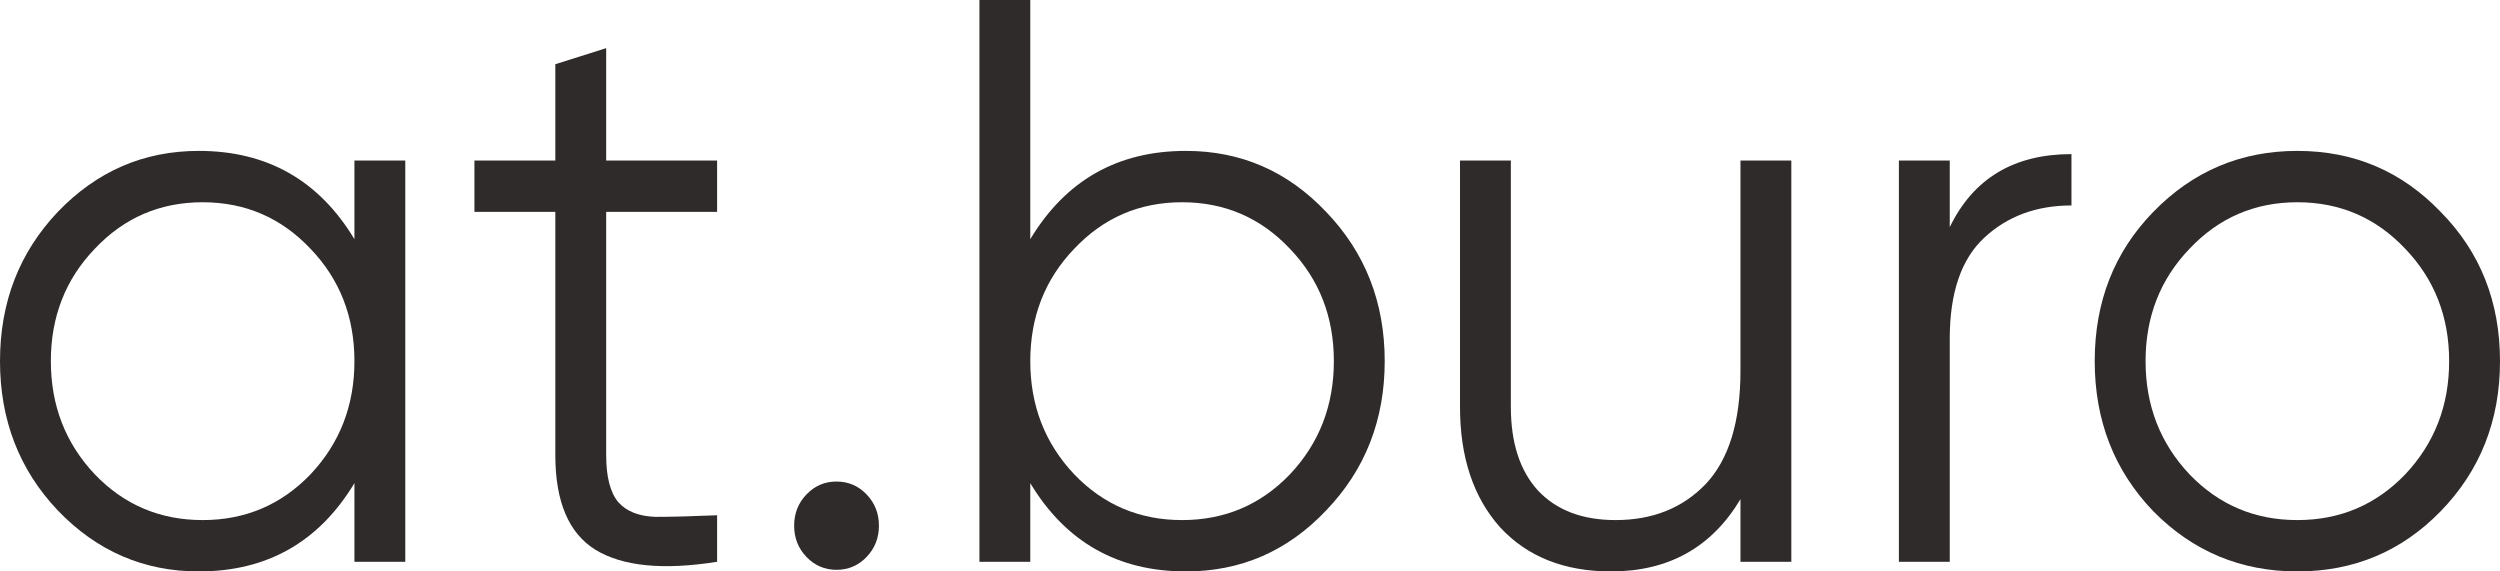 <?xml version="1.0" encoding="UTF-8"?> <svg xmlns="http://www.w3.org/2000/svg" width="70" height="16" viewBox="0 0 70 16" fill="none"><path d="M9.924 4.494H11.348L11.348 15.73H9.924V13.528C8.931 15.176 7.479 16 5.566 16C4.027 16 2.711 15.431 1.618 14.292C0.539 13.154 0 11.76 0 10.112C0 8.464 0.539 7.071 1.618 5.933C2.711 4.794 4.027 4.225 5.566 4.225C7.479 4.225 8.931 5.049 9.924 6.697L9.924 4.494ZM2.654 13.281C3.473 14.135 4.48 14.562 5.674 14.562C6.867 14.562 7.874 14.135 8.694 13.281C9.514 12.412 9.924 11.356 9.924 10.112C9.924 8.869 9.514 7.82 8.694 6.966C7.874 6.097 6.867 5.663 5.674 5.663C4.48 5.663 3.473 6.097 2.654 6.966C1.834 7.82 1.424 8.869 1.424 10.112C1.424 11.356 1.834 12.412 2.654 13.281Z" fill="#302B2B"></path><path d="M20.079 5.933L16.973 5.933L16.973 12.742C16.973 13.356 17.088 13.798 17.318 14.067C17.548 14.322 17.893 14.457 18.353 14.472C18.814 14.472 19.389 14.457 20.079 14.427V15.73C18.569 15.97 17.433 15.858 16.671 15.393C15.923 14.929 15.549 14.045 15.549 12.742V5.933L13.284 5.933L13.284 4.494L15.549 4.494V1.798L16.973 1.348V4.494L20.079 4.494V5.933Z" fill="#302B2B"></path><path d="M24.264 15.595C24.034 15.835 23.754 15.955 23.423 15.955C23.092 15.955 22.812 15.835 22.582 15.595C22.352 15.356 22.236 15.064 22.236 14.719C22.236 14.374 22.352 14.082 22.582 13.843C22.812 13.603 23.092 13.483 23.423 13.483C23.754 13.483 24.034 13.603 24.264 13.843C24.494 14.082 24.61 14.374 24.61 14.719C24.61 15.064 24.494 15.356 24.264 15.595Z" fill="#302B2B"></path><path d="M33.206 4.225C34.745 4.225 36.054 4.794 37.132 5.933C38.225 7.071 38.772 8.464 38.772 10.112C38.772 11.76 38.225 13.154 37.132 14.292C36.054 15.431 34.745 16 33.206 16C31.293 16 29.84 15.176 28.848 13.528V15.73L27.424 15.73L27.424 0L28.848 0V6.697C29.84 5.049 31.293 4.225 33.206 4.225ZM30.078 13.281C30.898 14.135 31.904 14.562 33.098 14.562C34.292 14.562 35.298 14.135 36.118 13.281C36.938 12.412 37.348 11.356 37.348 10.112C37.348 8.869 36.938 7.82 36.118 6.966C35.298 6.097 34.292 5.663 33.098 5.663C31.904 5.663 30.898 6.097 30.078 6.966C29.258 7.82 28.848 8.869 28.848 10.112C28.848 11.356 29.258 12.412 30.078 13.281Z" fill="#302B2B"></path><path d="M48.733 4.494H50.157V15.73L48.733 15.73V13.977C47.928 15.326 46.72 16 45.109 16C43.8 16 42.764 15.588 42.002 14.764C41.254 13.925 40.88 12.802 40.88 11.393V4.494L42.304 4.494V11.393C42.304 12.397 42.556 13.176 43.059 13.73C43.577 14.285 44.303 14.562 45.238 14.562C46.274 14.562 47.115 14.225 47.762 13.551C48.41 12.861 48.733 11.805 48.733 10.382V4.494Z" fill="#302B2B"></path><path d="M54.593 6.36C55.254 4.996 56.391 4.315 58.001 4.315V5.753C57.023 5.753 56.211 6.052 55.564 6.652C54.916 7.251 54.593 8.195 54.593 9.483V15.73H53.169V4.494H54.593V6.36Z" fill="#302B2B"></path><path d="M68.339 14.315C67.246 15.438 65.908 16 64.326 16C62.744 16 61.399 15.438 60.292 14.315C59.199 13.176 58.652 11.775 58.652 10.112C58.652 8.449 59.199 7.056 60.292 5.933C61.399 4.794 62.744 4.225 64.326 4.225C65.908 4.225 67.246 4.794 68.339 5.933C69.446 7.056 70 8.449 70 10.112C70 11.775 69.446 13.176 68.339 14.315ZM61.306 13.281C62.126 14.135 63.133 14.562 64.326 14.562C65.52 14.562 66.527 14.135 67.347 13.281C68.166 12.412 68.576 11.356 68.576 10.112C68.576 8.869 68.166 7.82 67.347 6.966C66.527 6.097 65.52 5.663 64.326 5.663C63.133 5.663 62.126 6.097 61.306 6.966C60.486 7.82 60.076 8.869 60.076 10.112C60.076 11.356 60.486 12.412 61.306 13.281Z" fill="#302B2B"></path></svg> 